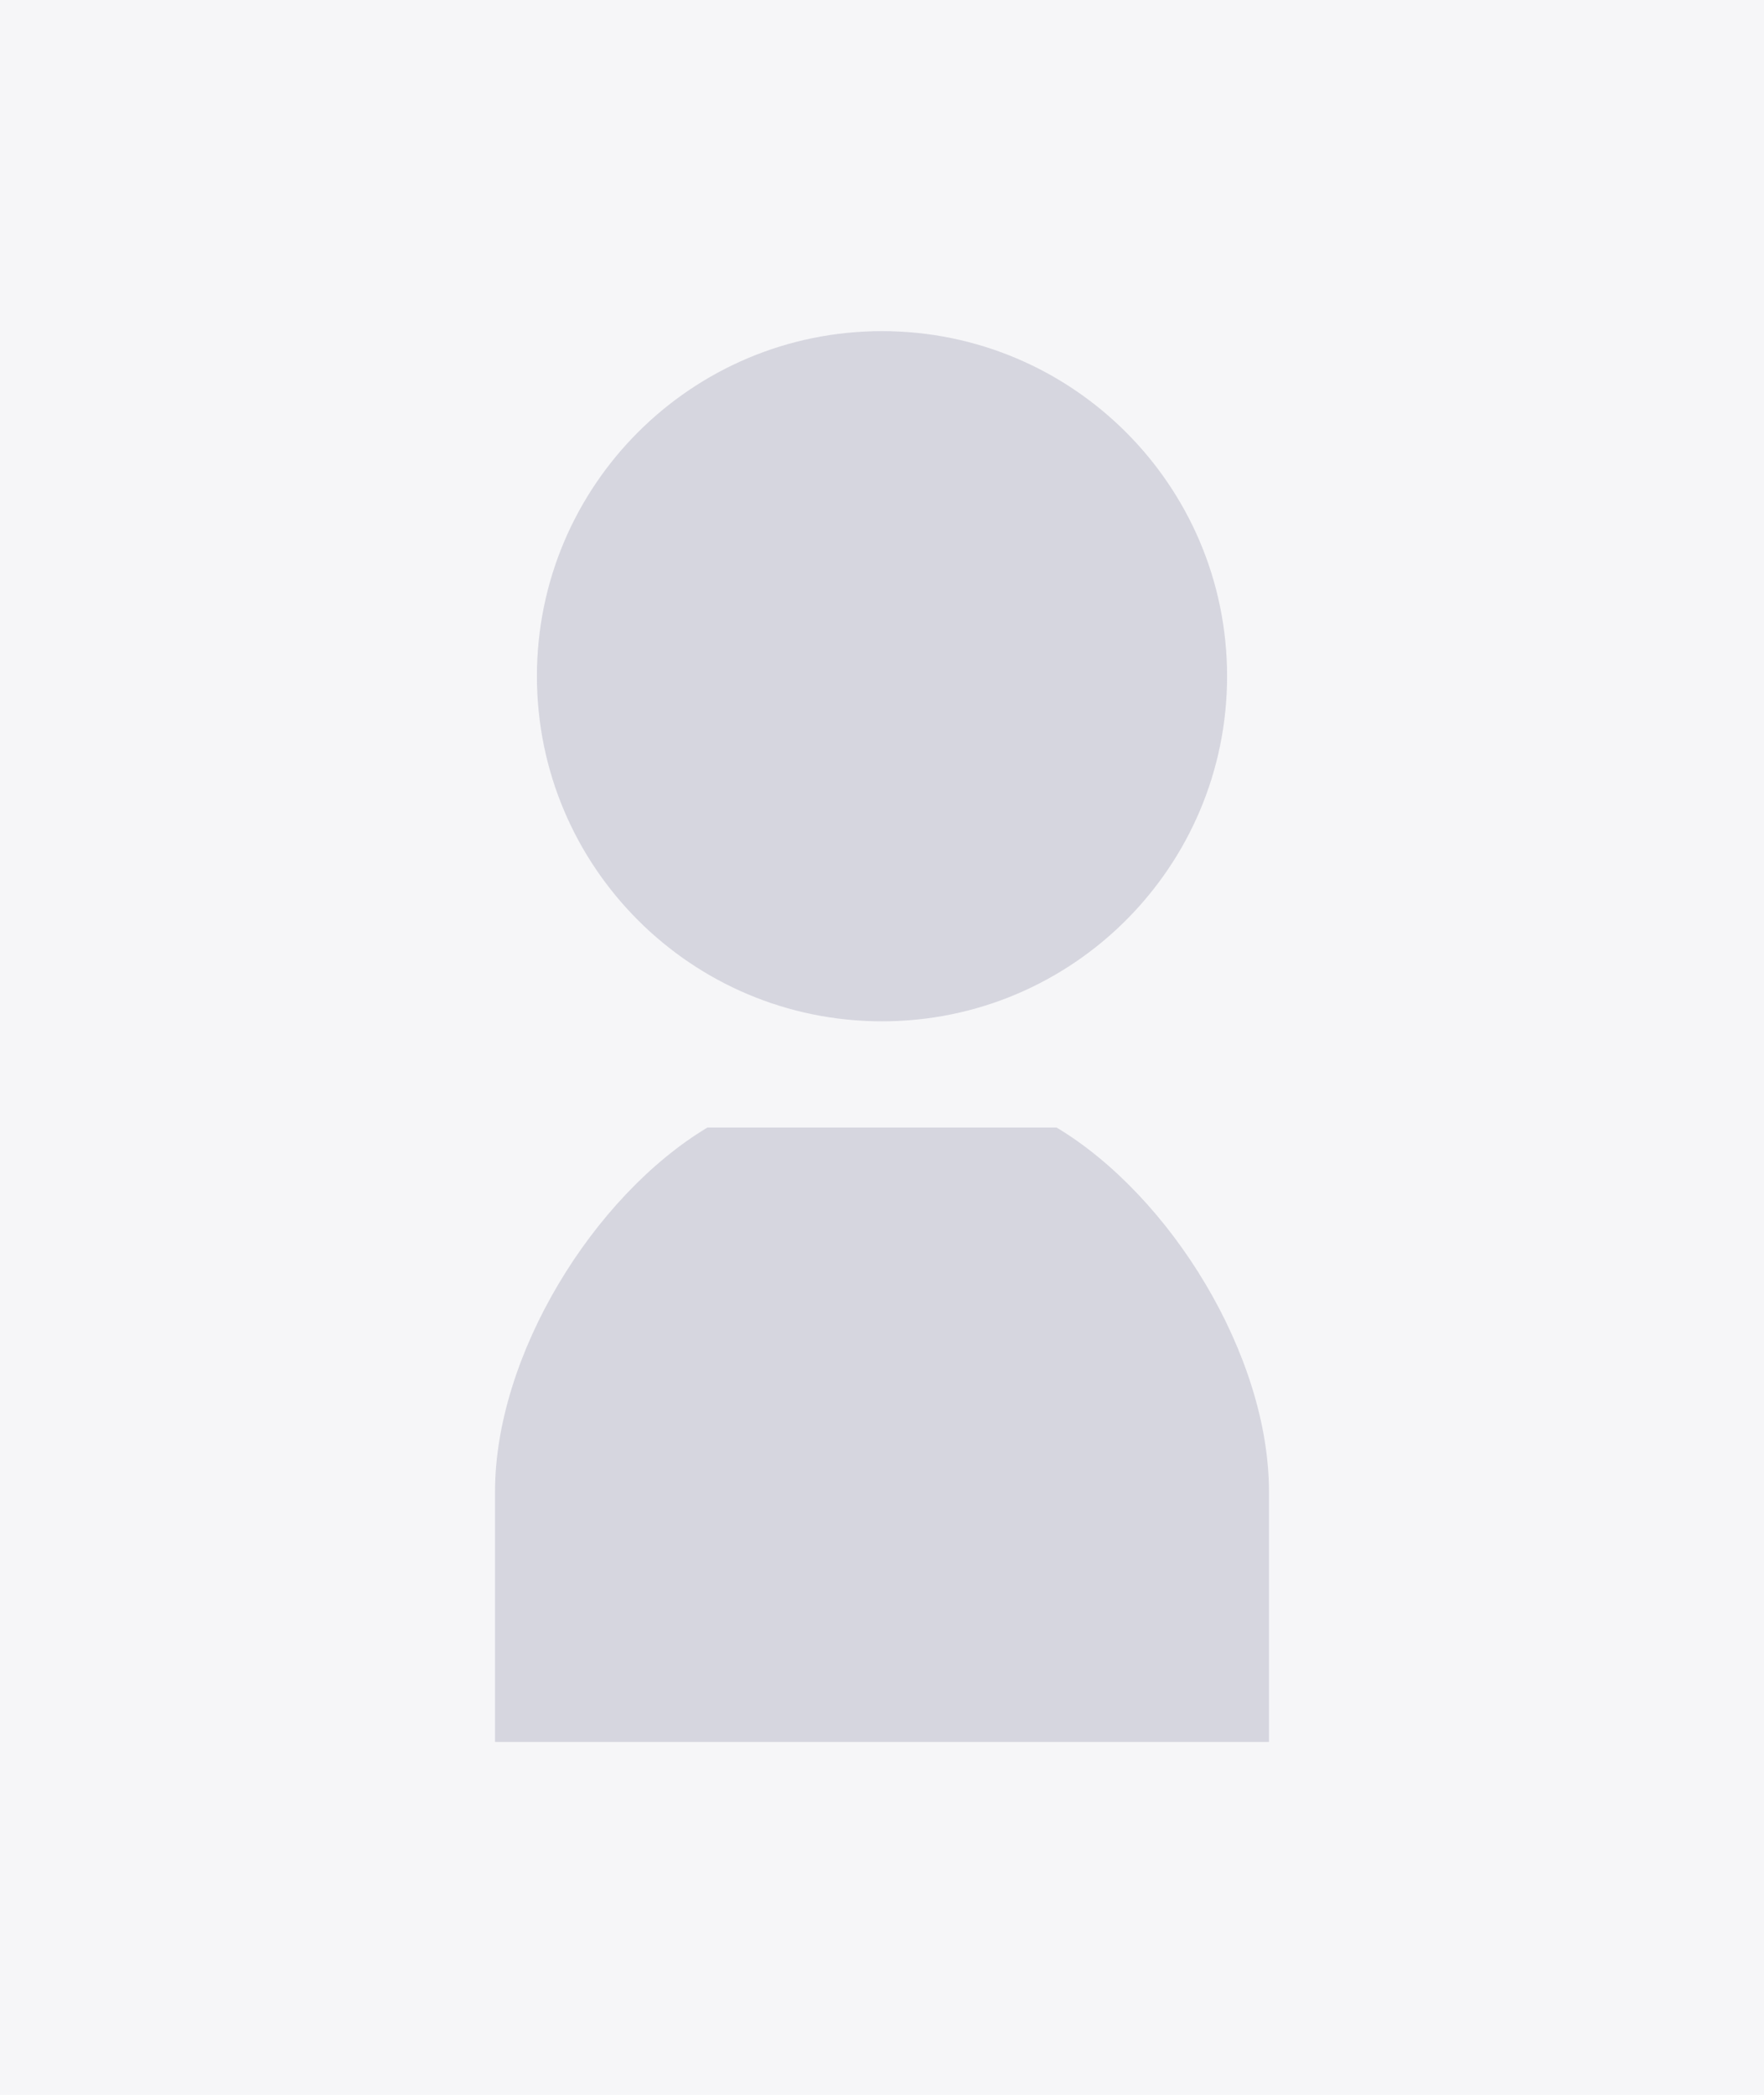 <?xml version="1.0" encoding="utf-8"?>
<!-- Generator: Adobe Illustrator 24.0.1, SVG Export Plug-In . SVG Version: 6.00 Build 0)  -->
<svg version="1.1" id="レイヤー_1" xmlns="http://www.w3.org/2000/svg" xmlns:xlink="http://www.w3.org/1999/xlink" x="0px"
	 y="0px" viewBox="0 0 480 570" style="enable-background:new 0 0 480 570;" xml:space="preserve" preserveAspectRatio="xMinYMid" width="480" height="570">
<style type="text/css">
	.st0{fill:#F6F6F8;}
	.st1{fill:#D6D6DF;}
</style>
<g>
	<rect class="st0" width="480" height="570"/>
</g>
<g>
	<g>
		<path class="st1" d="M240,277.9c51.9,0,93.9-42.1,93.9-93.9c0-51.9-42.1-93.9-93.9-93.9c-51.9,0-93.9,42.1-93.9,93.9
			C146.1,235.8,188.1,277.9,240,277.9z"/>
	</g>
	<g>
		<path class="st1" d="M287.5,306.8H240h-47.5c-31,18.6-57.8,61.9-57.8,99.1c0,22.7,0,68.1,0,68.1H240h105.3c0,0,0-45.4,0-68.1
			C345.3,368.7,318.5,325.4,287.5,306.8z"/>
	</g>
</g>
</svg>
